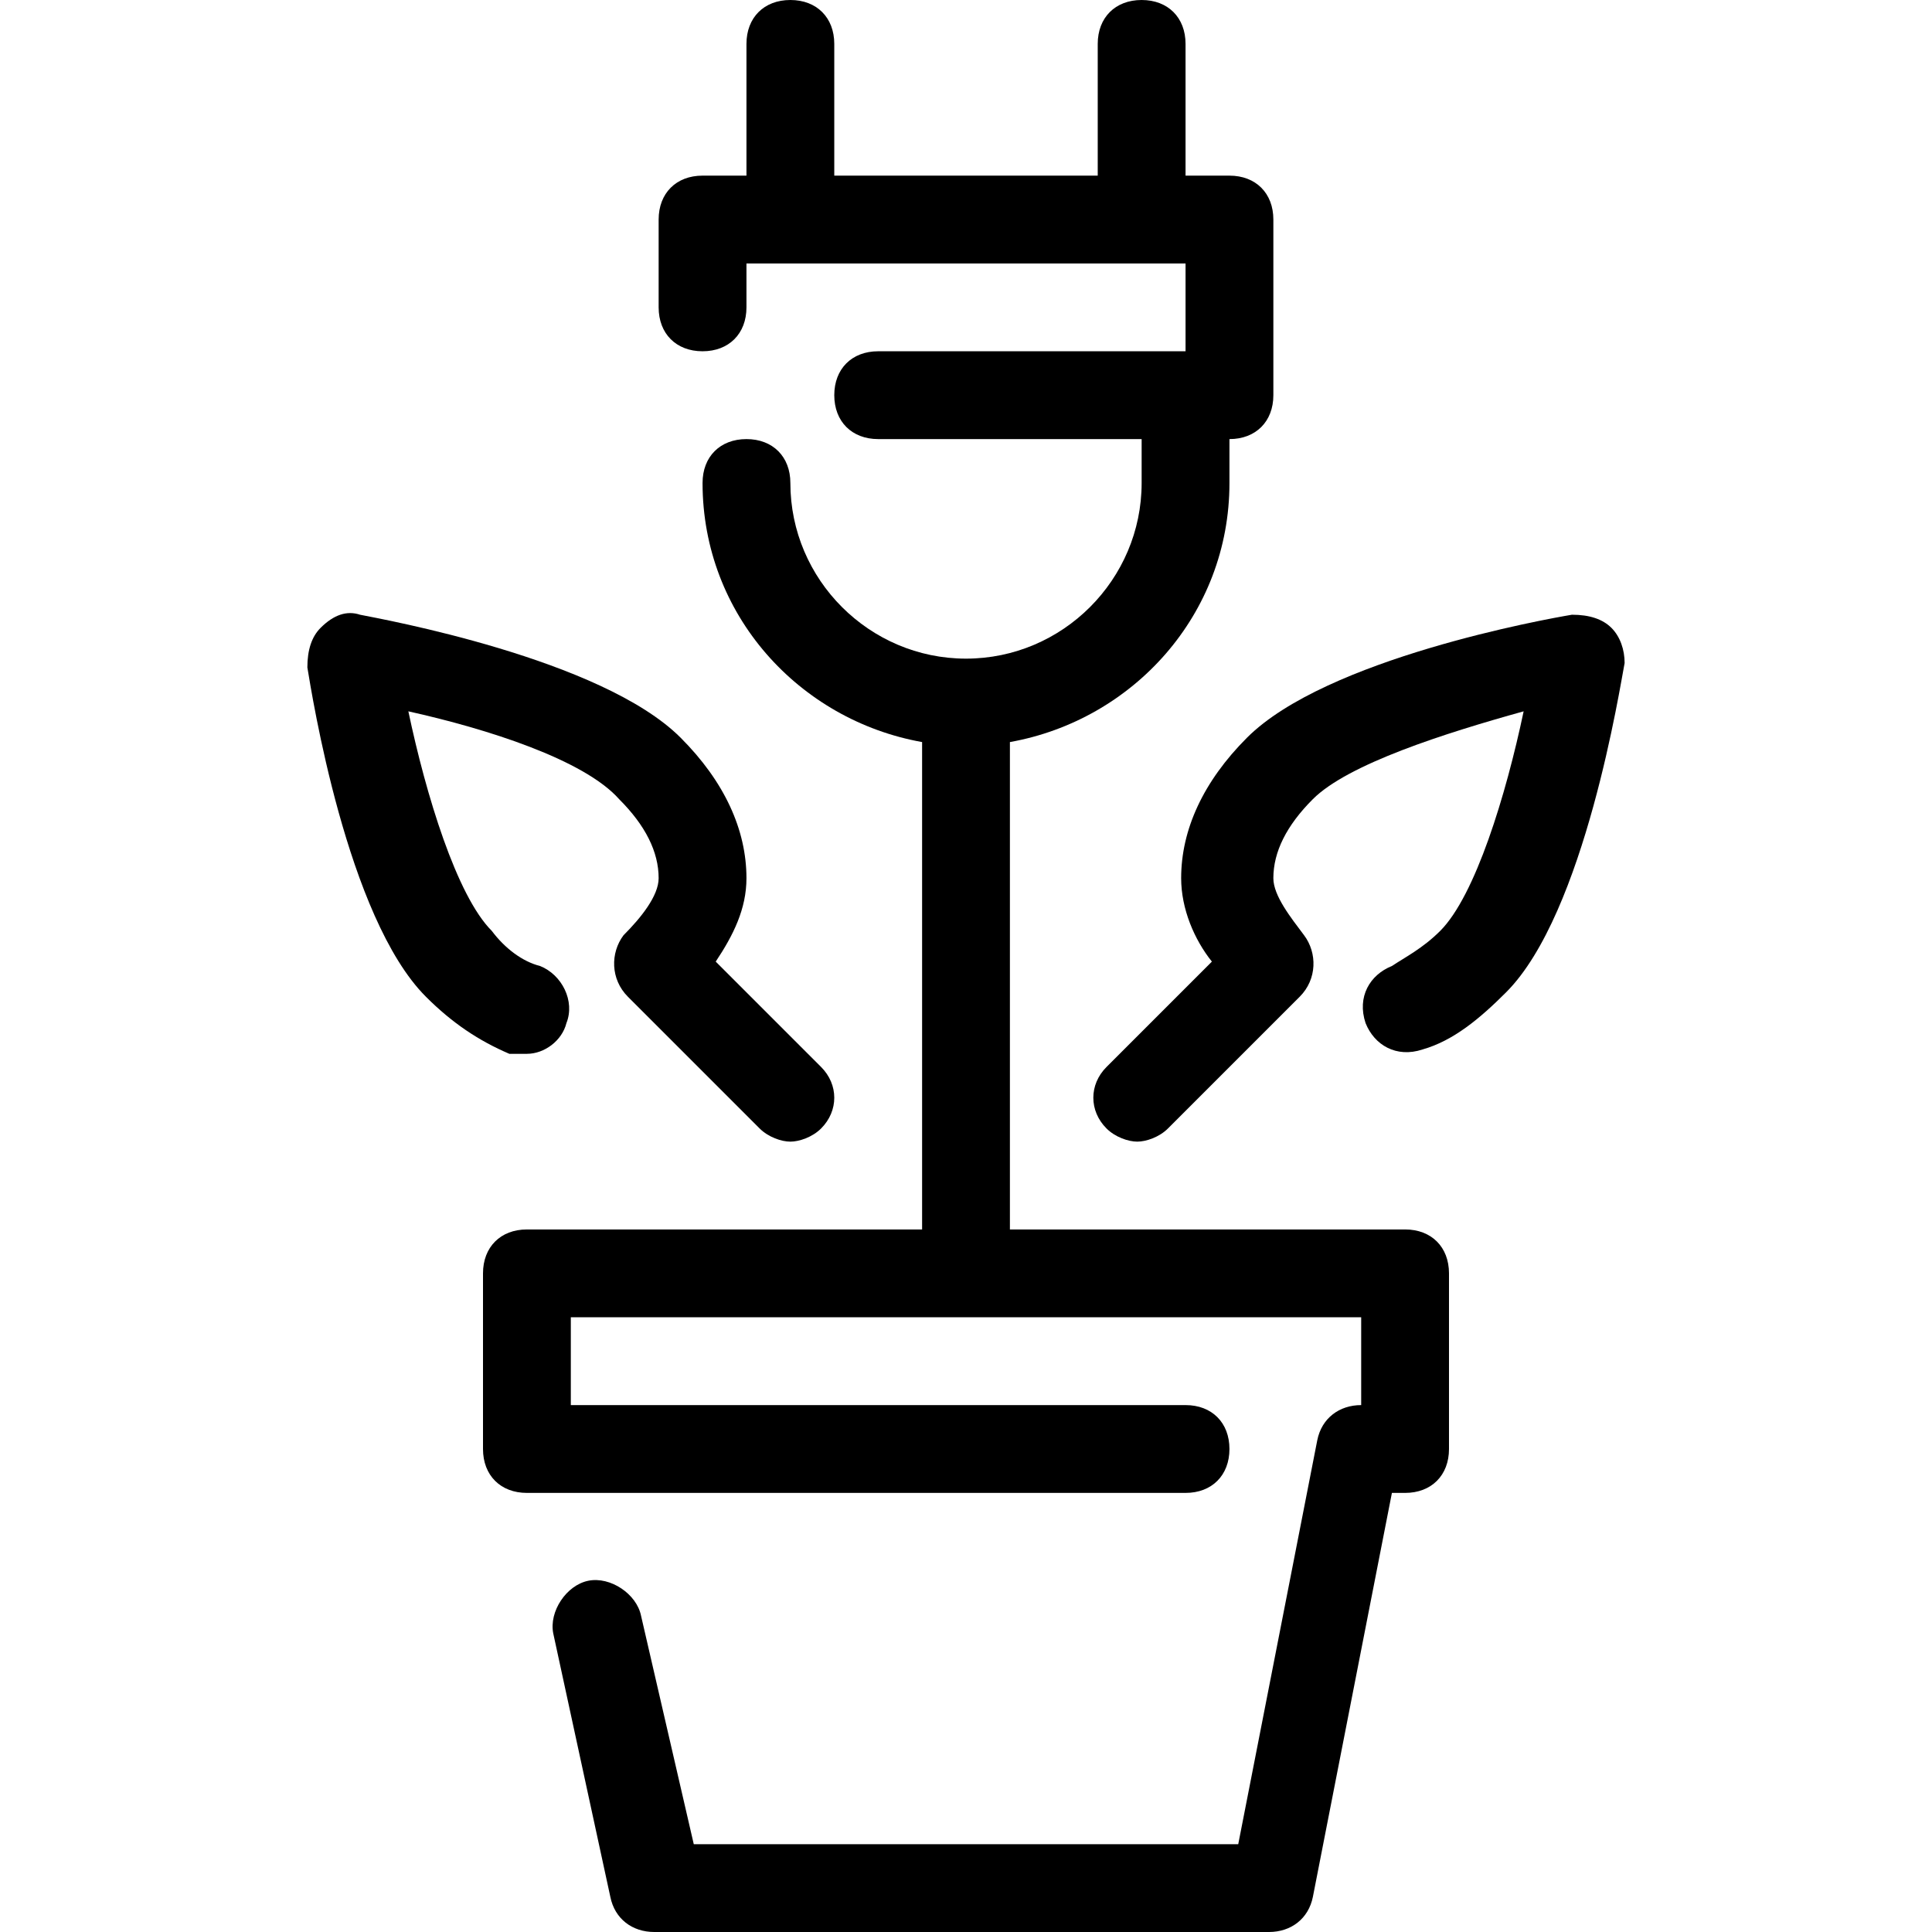 <?xml version="1.0" encoding="iso-8859-1"?>
<!-- Uploaded to: SVG Repo, www.svgrepo.com, Generator: SVG Repo Mixer Tools -->
<svg fill="#000000" height="800px" width="800px" version="1.1" id="Layer_1" xmlns="http://www.w3.org/2000/svg" xmlns:xlink="http://www.w3.org/1999/xlink" 
	 viewBox="0 0 512 512" xml:space="preserve">
<g>
	<g>
		<path d="M427.055,166.4c-2.327-2.327-5.818-3.491-10.473-3.491c-6.982,1.164-65.164,11.636-86.109,32.582
			c-11.636,11.636-17.455,24.436-17.455,37.236c0,8.145,3.491,16.291,8.145,22.109l-27.927,27.927
			c-4.655,4.655-4.655,11.636,0,16.291c2.327,2.327,5.818,3.491,8.145,3.491s5.818-1.164,8.145-3.491l34.909-34.909
			c4.655-4.655,4.655-11.636,1.164-16.291c-3.491-4.655-8.146-10.473-8.146-15.127c0-6.982,3.491-13.964,10.473-20.945
			c9.309-9.309,34.909-17.455,55.855-23.273c-4.655,22.109-12.8,48.873-22.109,58.182c-4.655,4.655-9.309,6.982-12.8,9.309
			c-5.818,2.327-9.309,8.145-6.982,15.127c2.327,5.818,8.145,9.309,15.127,6.982c8.145-2.327,15.127-8.145,22.109-15.127
			c20.945-20.945,30.255-81.455,31.418-87.273C430.545,172.218,429.382,168.727,427.055,166.4z"/>
	</g>
</g>
<g>
	<g>
		<path d="M217.6,282.764l-27.927-27.927c4.655-6.982,8.146-13.964,8.146-22.109c0-12.8-5.818-25.6-17.455-37.236
			c-20.945-20.945-79.127-31.418-84.945-32.582c-3.491-1.164-6.982,0-10.473,3.491c-2.327,2.327-3.491,5.818-3.491,10.473
			c1.164,6.982,10.473,66.327,31.418,87.273c6.982,6.982,13.964,11.636,22.109,15.127c2.327,0,3.491,0,4.655,0
			c4.655,0,9.309-3.491,10.473-8.145c2.327-5.818-1.164-12.8-6.982-15.127c-4.655-1.164-9.309-4.655-12.8-9.309
			c-9.309-9.309-17.455-36.073-22.109-58.182c20.945,4.655,46.545,12.8,55.855,23.273c6.982,6.982,10.473,13.964,10.473,20.945
			c0,4.655-4.655,10.473-9.309,15.127c-3.491,4.655-3.491,11.636,1.164,16.291l34.909,34.909c2.327,2.327,5.818,3.491,8.145,3.491
			c2.327,0,5.818-1.164,8.146-3.491C222.255,294.4,222.255,287.418,217.6,282.764z"/>
	</g>
</g>
<g>
	<g>
		<path d="M372.364,325.818H267.636V196.655c32.582-5.818,58.182-33.745,58.182-68.655v-11.636c6.982,0,11.636-4.655,11.636-11.636
			V58.182c0-6.982-4.655-11.636-11.636-11.636h-11.636V11.636C314.182,4.655,309.527,0,302.545,0s-11.636,4.655-11.636,11.636
			v34.909h-69.818V11.636C221.091,4.655,216.436,0,209.455,0c-6.982,0-11.636,4.655-11.636,11.636v34.909h-11.636
			c-6.982,0-11.636,4.655-11.636,11.636v23.273c0,6.982,4.655,11.636,11.636,11.636s11.636-4.655,11.636-11.636V69.818h116.364
			v23.273h-81.455c-6.982,0-11.636,4.655-11.636,11.636s4.655,11.636,11.636,11.636h69.818V128c0,25.6-20.945,46.545-46.545,46.545
			c-25.6,0-46.545-20.945-46.545-46.545c0-6.982-4.655-11.636-11.636-11.636s-11.636,4.655-11.636,11.636
			c0,34.909,25.6,62.836,58.182,68.655v129.164H139.636c-6.982,0-11.636,4.655-11.636,11.636V384
			c0,6.982,4.655,11.636,11.636,11.636h174.545c6.982,0,11.636-4.655,11.636-11.636s-4.655-11.636-11.636-11.636H151.273v-23.273
			h209.455v23.273c-5.818,0-10.473,3.491-11.636,9.309l-20.945,107.055H183.855l-13.964-60.509
			c-1.164-5.818-8.145-10.473-13.964-9.309c-5.818,1.164-10.473,8.145-9.309,13.964l15.127,69.818
			c1.164,5.818,5.818,9.309,11.636,9.309h162.909c5.818,0,10.473-3.491,11.636-9.309l20.945-107.055h3.491
			c6.982,0,11.636-4.655,11.636-11.636v-46.545C384,330.473,379.345,325.818,372.364,325.818z"/>
	</g>
</g>
</svg>